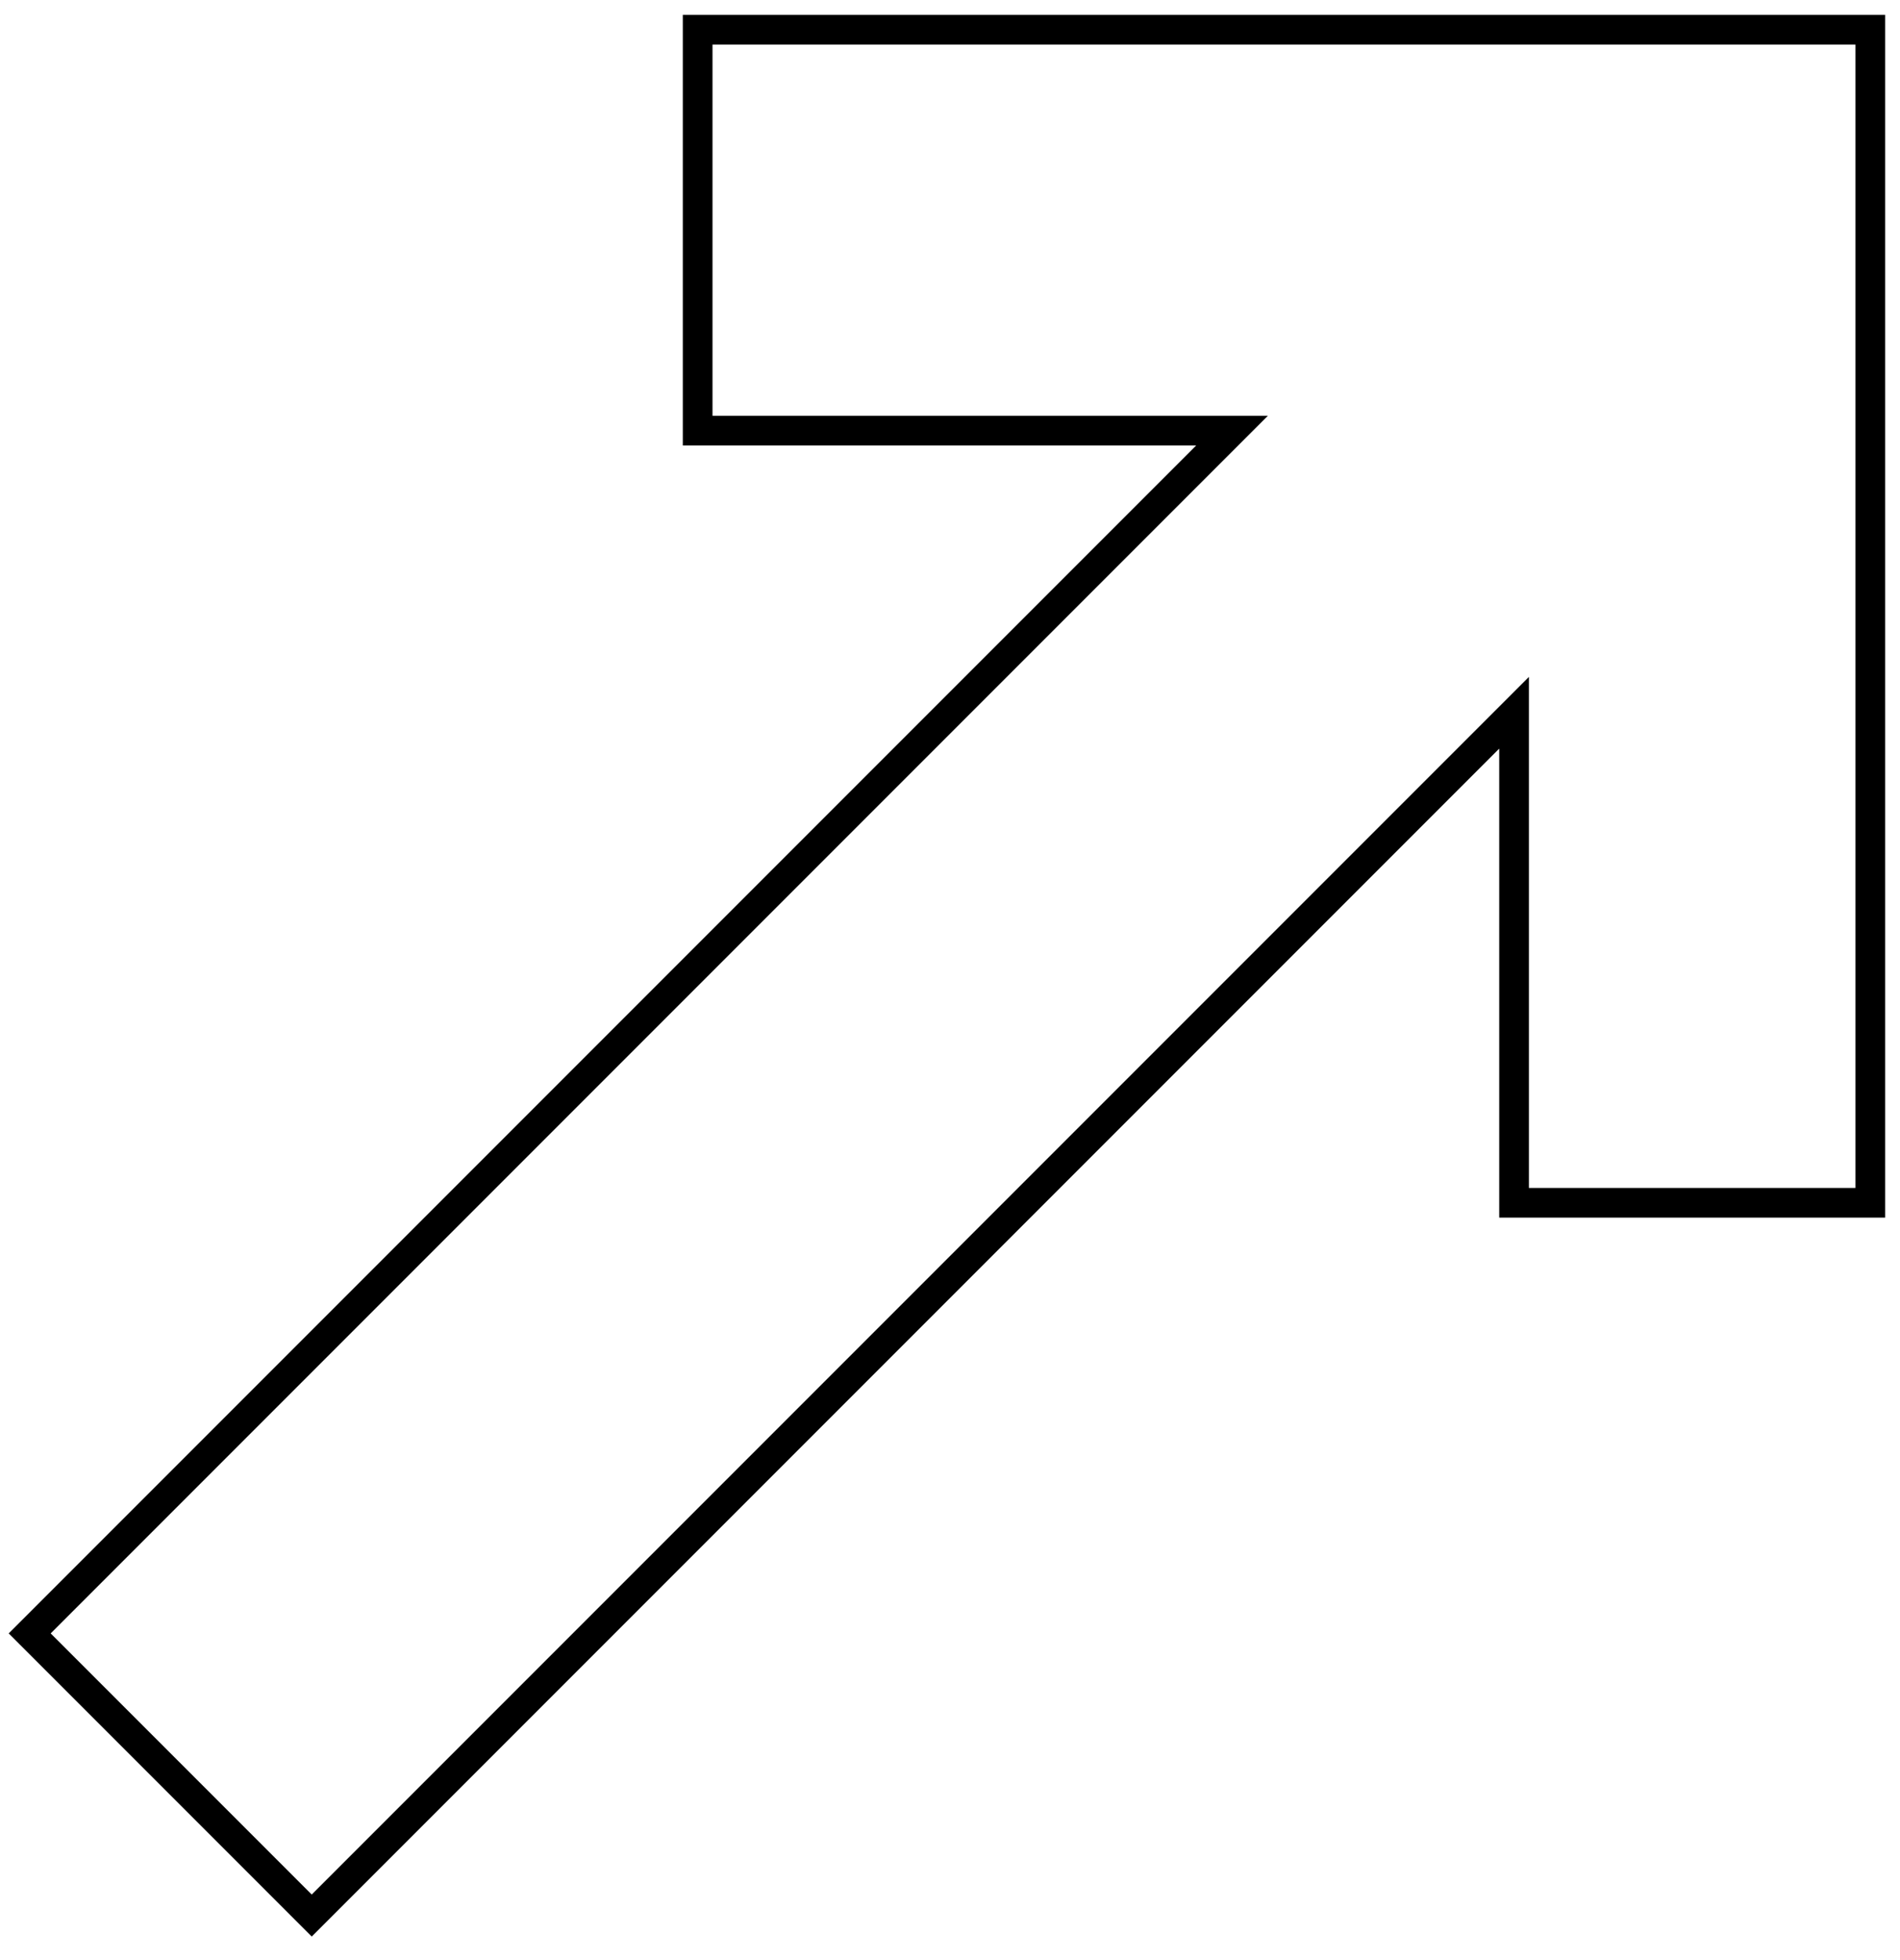 <?xml version="1.0" encoding="UTF-8"?> <svg xmlns="http://www.w3.org/2000/svg" width="64" height="66" viewBox="0 0 64 66" fill="none"> <path d="M23.5 1H63V40.5H51V24L10.5 64.5L1 55L41.5 14.5H23.5V1Z" stroke="black"></path> </svg> 
